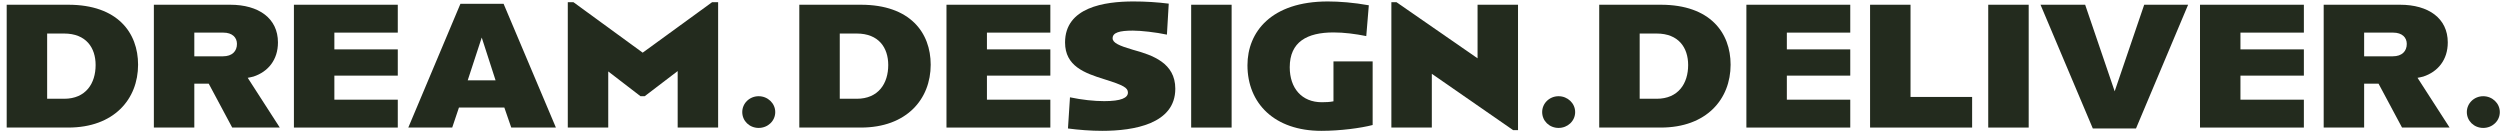 <svg xmlns="http://www.w3.org/2000/svg" width="6448" height="340" viewBox="0 0 6448 340" fill="none"><path d="M356.13 166.85C356.13 255.68 294.09 329 176.12 329H17.26V12.22H176.12C303.49 12.22 356.13 84.6 356.13 166.85ZM246.62 167.79C246.62 123.14 222.18 86.48 165.31 86.48H121.6V254.74H165.31C221.71 254.74 246.62 214.79 246.62 167.79Z" fill="#232B1E"></path><path d="M721.61 329H598.94L538.31 215.73H501.18V329H396.84V12.22H593.77C667.09 12.22 716.91 47 716.91 109.51C716.91 154.63 691.06 185.18 653.93 197.4C648.76 198.81 644.06 199.75 638.89 200.69L721.61 329ZM611.16 113.27C611.16 96.82 599.41 84.13 575.91 84.13H501.18V145.23H574.97C598.94 145.23 611.16 132.07 611.16 113.27Z" fill="#232B1E"></path><path d="M1025.96 329H758.061V12.22H1025.96V84.13H862.401V127.37H1025.96V195.05H862.401V257.09H1025.96V329Z" fill="#232B1E"></path><path d="M1433.78 329H1318.63L1300.77 277.3H1183.74L1166.35 329H1053.08L1187.5 9.87H1298.89L1433.78 329ZM1278.21 207.27L1242.49 96.82L1206.3 207.27H1278.21Z" fill="#232B1E"></path><path d="M1852.19 329H1747.85V183.3L1662.78 248.16H1651.97L1568.78 184.24V329H1464.44V5.64H1479.01L1657.61 135.83L1836.68 5.64H1852.19V329Z" fill="#232B1E"></path><path d="M1999.5 289.05C1999.5 312.08 1980.23 329.94 1956.73 329.94C1933.23 329.94 1914.43 312.08 1914.43 289.05C1914.43 266.49 1933.23 248.16 1956.73 248.16C1980.23 248.16 1999.5 266.49 1999.5 289.05Z" fill="#232B1E"></path><path d="M2400.45 166.85C2400.45 255.68 2338.41 329 2220.44 329H2061.58V12.22H2220.44C2347.81 12.22 2400.45 84.6 2400.45 166.85ZM2290.94 167.79C2290.94 123.14 2266.5 86.48 2209.63 86.48H2165.92V254.74H2209.63C2266.03 254.74 2290.94 214.79 2290.94 167.79Z" fill="#232B1E"></path><path d="M2709.06 329H2441.16V12.22H2709.06V84.13H2545.5V127.37H2709.06V195.05H2545.5V257.09H2709.06V329Z" fill="#232B1E"></path><path d="M3031.34 228.89C3031.34 319.6 2924.65 337.46 2842.87 337.46C2813.73 337.46 2782.71 335.11 2754.51 331.35L2759.68 250.98C2790.7 257.56 2822.19 260.85 2848.04 260.85C2891.75 260.85 2909.14 252.39 2909.14 238.76C2909.14 226.54 2898.33 219.96 2848.51 204.45C2797.28 188.47 2746.99 170.61 2746.99 109.51C2746.99 18.8 2848.51 3.76 2923.24 3.76C2954.26 3.76 2984.81 5.64 3014.42 9.4L3009.72 89.3C2981.05 83.19 2942.98 78.96 2921.83 78.96C2887.05 78.96 2869.66 84.13 2869.66 98.7C2869.66 110.45 2886.58 117.97 2921.83 128.31C2973.53 142.41 3031.34 162.62 3031.34 228.89Z" fill="#232B1E"></path><path d="M3176.6 329H3072.26V12.22H3176.6V329Z" fill="#232B1E"></path><path d="M3540.33 322.42C3509.78 330.41 3456.67 337.46 3407.79 337.46C3287 337.46 3217.44 266.49 3217.44 168.26C3217.44 82.72 3278.54 3.76 3424.71 3.76C3454.32 3.76 3491.45 6.58 3530.46 13.63L3523.88 93.06C3495.68 87.42 3467.01 83.66 3439.28 83.66C3371.13 83.66 3326.48 108.1 3326.48 173.43C3326.48 227.48 3357.5 263.67 3409.2 263.67C3420.01 263.67 3429.88 263.2 3439.28 261.32V158.39H3540.33V322.42Z" fill="#232B1E"></path><path d="M3915.27 12.22V335.58H3902.58L3692.96 190.35V329H3588.62V5.64H3601.78L3810.93 150.4V12.22H3915.27Z" fill="#232B1E"></path><path d="M4062.63 289.05C4062.63 312.08 4043.36 329.94 4019.86 329.94C3996.36 329.94 3977.56 312.08 3977.56 289.05C3977.56 266.49 3996.36 248.16 4019.86 248.16C4043.36 248.16 4062.63 266.49 4062.63 289.05Z" fill="#232B1E"></path><path d="M4463.58 166.85C4463.58 255.68 4401.54 329 4283.57 329H4124.71V12.22H4283.57C4410.94 12.22 4463.58 84.6 4463.58 166.85ZM4354.07 167.79C4354.07 123.14 4329.63 86.48 4272.76 86.48H4229.05V254.74H4272.76C4329.16 254.74 4354.07 214.79 4354.07 167.79Z" fill="#232B1E"></path><path d="M4772.19 329H4504.29V12.22H4772.19V84.13H4608.63V127.37H4772.19V195.05H4608.63V257.09H4772.19V329Z" fill="#232B1E"></path><path d="M5086.49 329H4823.29V12.22H4927.63V250.04H5086.49V329Z" fill="#232B1E"></path><path d="M5232.39 329H5128.05V12.22H5232.39V329Z" fill="#232B1E"></path><path d="M5643.59 12.22L5509.17 331.35H5397.78L5262.89 12.22H5378.04L5454.18 235.47L5530.32 12.22H5643.59Z" fill="#232B1E"></path><path d="M5942.14 329H5674.24V12.22H5942.14V84.13H5778.58V127.37H5942.14V195.05H5778.58V257.09H5942.14V329Z" fill="#232B1E"></path><path d="M6318.01 329H6195.34L6134.71 215.73H6097.58V329H5993.24V12.22H6190.17C6263.49 12.22 6313.31 47 6313.31 109.51C6313.31 154.63 6287.46 185.18 6250.33 197.4C6245.16 198.81 6240.46 199.75 6235.29 200.69L6318.01 329ZM6207.56 113.27C6207.56 96.82 6195.81 84.13 6172.31 84.13H6097.58V145.23H6171.37C6195.34 145.23 6207.56 132.07 6207.56 113.27Z" fill="#232B1E"></path><path d="M6447.52 289.05C6447.52 312.08 6428.25 329.94 6404.75 329.94C6381.25 329.94 6362.45 312.08 6362.45 289.05C6362.45 266.49 6381.25 248.16 6404.75 248.16C6428.25 248.16 6447.52 266.49 6447.52 289.05Z" fill="#232B1E"></path></svg>